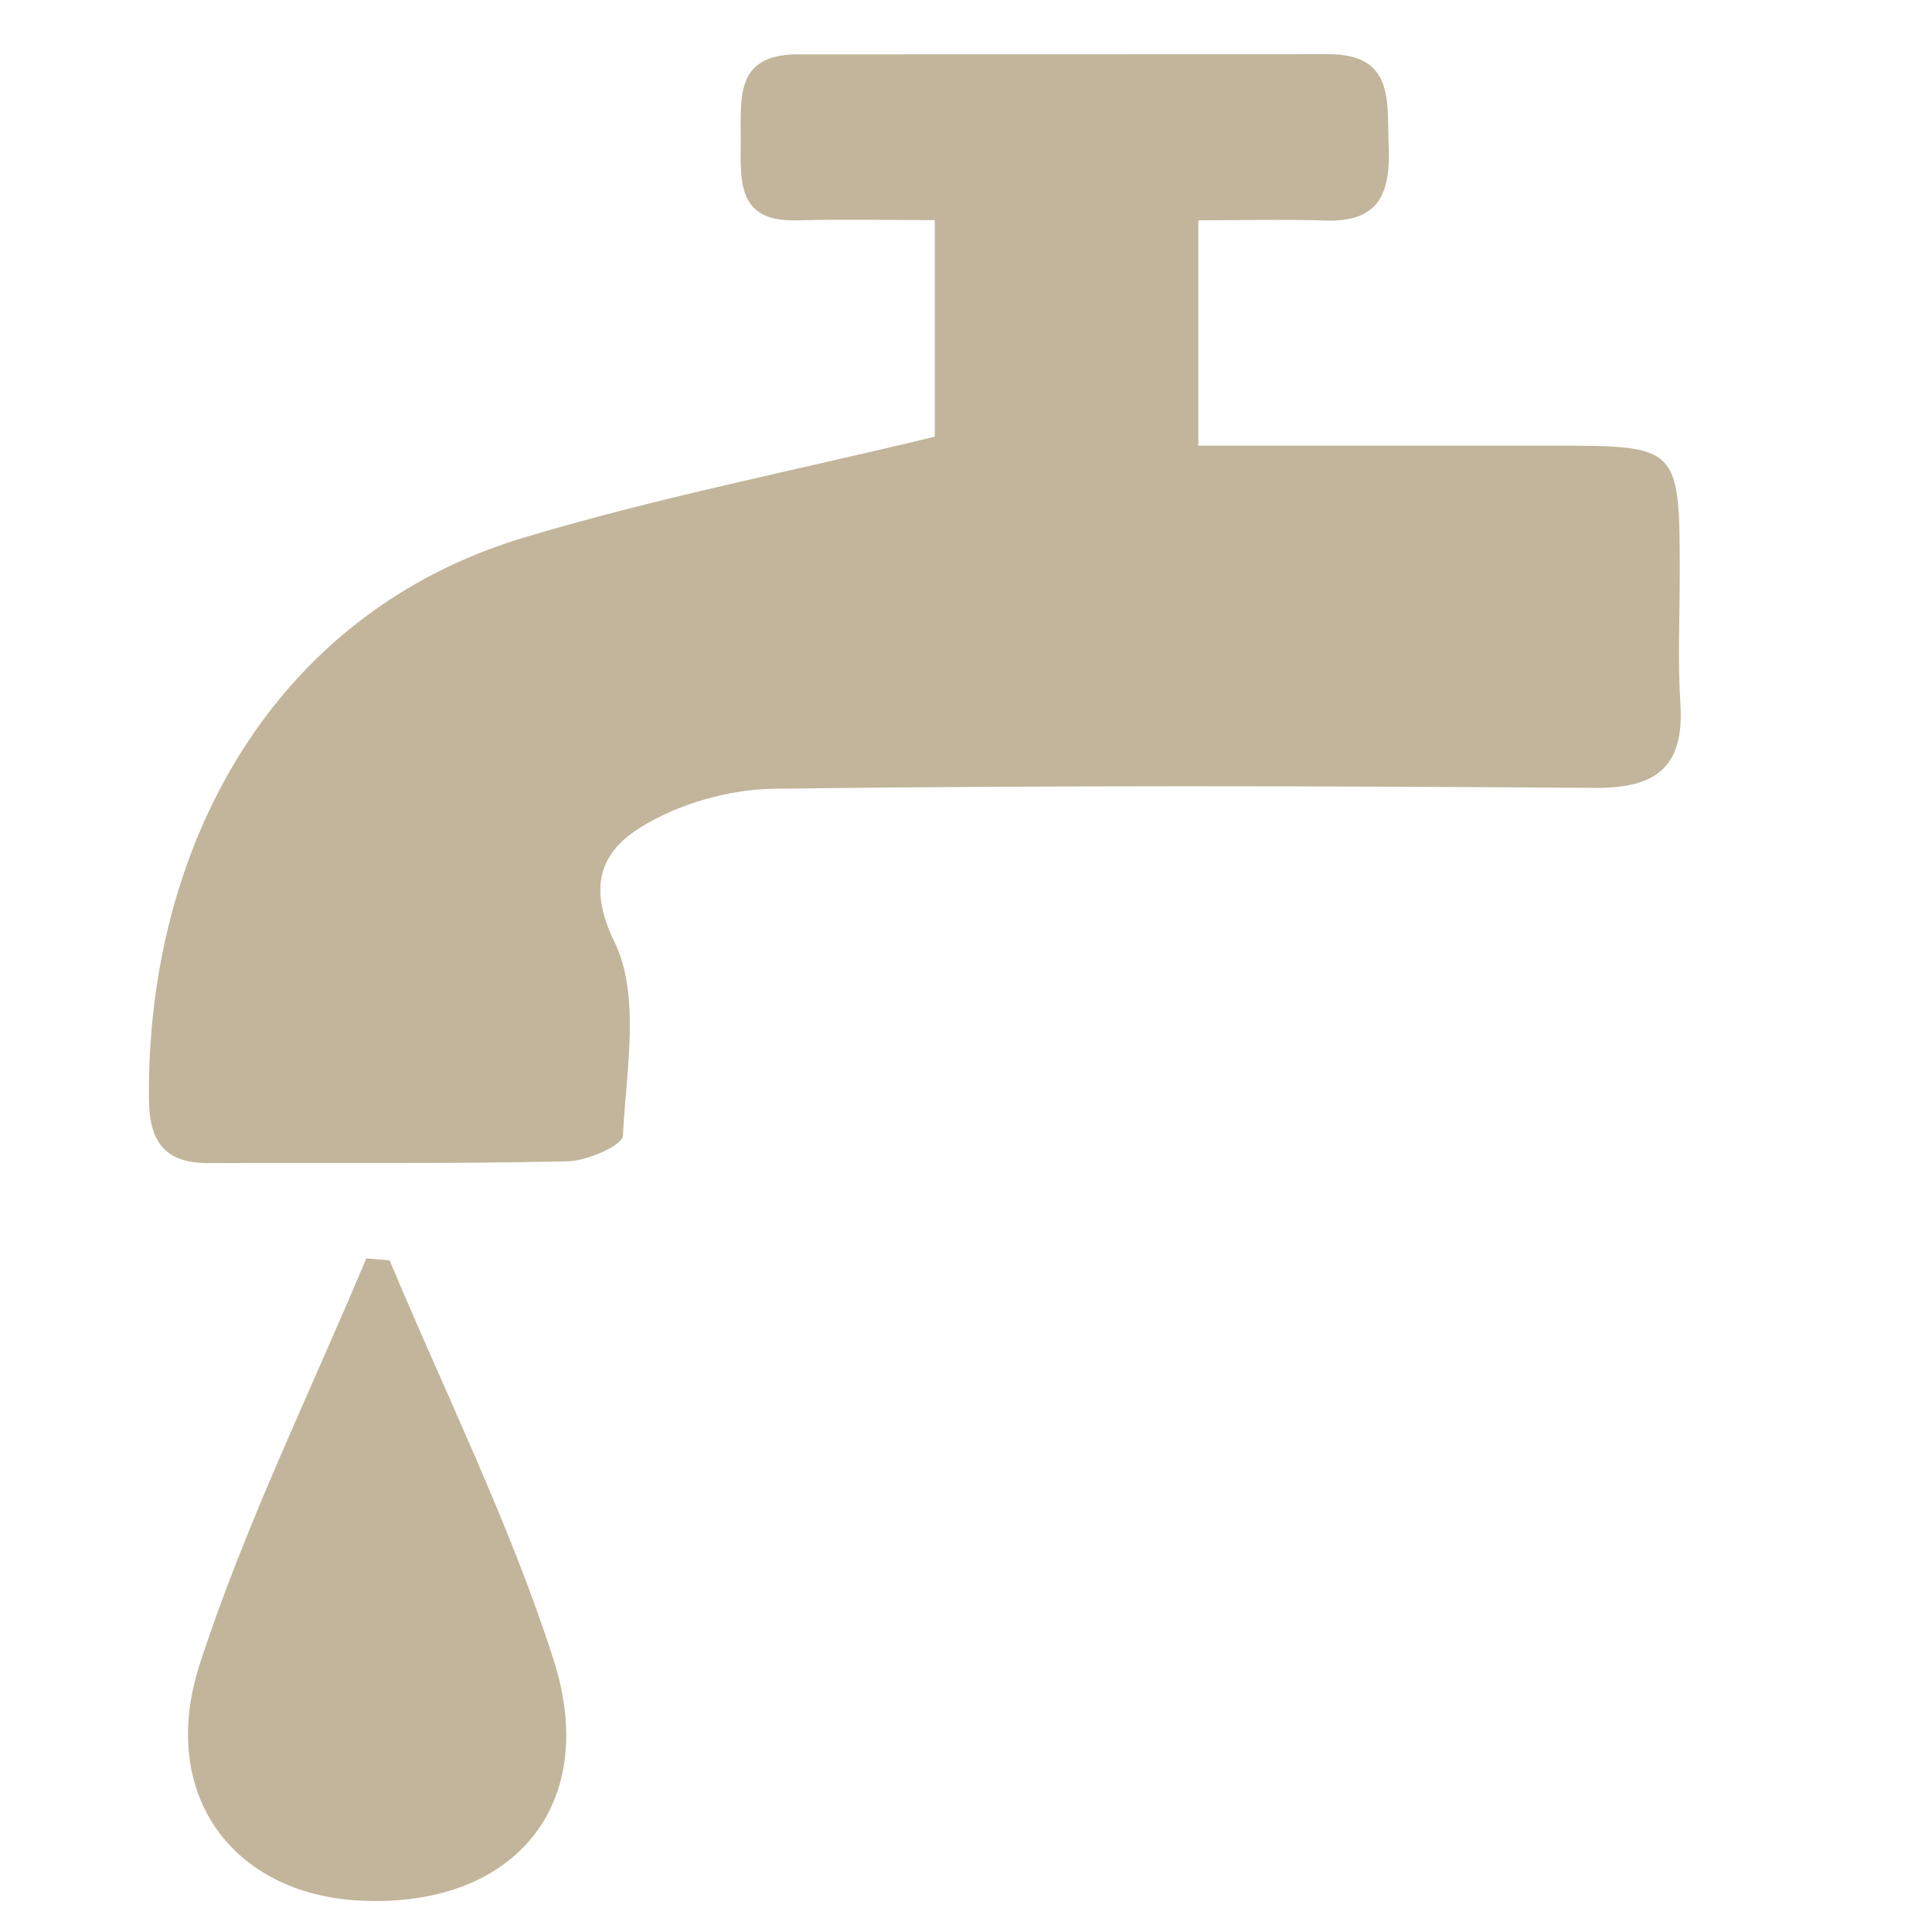 <?xml version="1.0" encoding="utf-8"?>
<!-- Generator: Adobe Illustrator 16.0.0, SVG Export Plug-In . SVG Version: 6.00 Build 0)  -->
<svg version="1.2" baseProfile="tiny" id="Layer_1" xmlns="http://www.w3.org/2000/svg" xmlns:xlink="http://www.w3.org/1999/xlink"
	 x="0px" y="0px" width="32px" height="32px" viewBox="0 0 32 32" xml:space="preserve">
<g>
	<path fill-rule="evenodd" fill="#C2B59B" d="M15.483,7.233c0-1.047,0-2.245,0-3.587c-0.788,0-1.538-0.017-2.284,0.004
		c-0.993,0.027-0.932-0.644-0.93-1.316C12.275,1.639,12.16,0.9,13.213,0.9c2.926,0.001,5.855-0.001,8.784-0.003
		c1.109-0.001,0.973,0.787,1.004,1.521c0.033,0.769-0.151,1.265-1.042,1.235c-0.678-0.023-1.355-0.004-2.111-0.004
		c0,1.265,0,2.421,0,3.732c1.969,0,3.933-0.001,5.894,0c2.067,0.001,2.078,0.014,2.08,2.115c0,0.722-0.036,1.446,0.011,2.165
		c0.064,1.046-0.4,1.397-1.424,1.389c-4.524-0.033-9.052-0.044-13.577,0.014c-0.752,0.008-1.59,0.246-2.226,0.642
		c-0.6,0.376-0.905,0.917-0.429,1.894c0.434,0.888,0.194,2.129,0.141,3.208c-0.005,0.164-0.595,0.421-0.918,0.427
		c-1.975,0.044-3.952,0.022-5.929,0.03c-0.72,0.006-0.996-0.327-1.004-1.047c-0.044-4.169,2.03-8.063,6.22-9.317
		C10.887,8.241,13.153,7.797,15.483,7.233z"/>
	<path fill-rule="evenodd" fill="#C2B59B" d="M6.453,20.875c0.916,2.192,1.983,4.339,2.71,6.596
		c0.794,2.451-0.677,4.143-3.213,4.008c-2.103-0.111-3.344-1.77-2.636-3.933c0.747-2.291,1.82-4.473,2.752-6.702
		C6.193,20.854,6.323,20.864,6.453,20.875z"/>
</g>
</svg>
